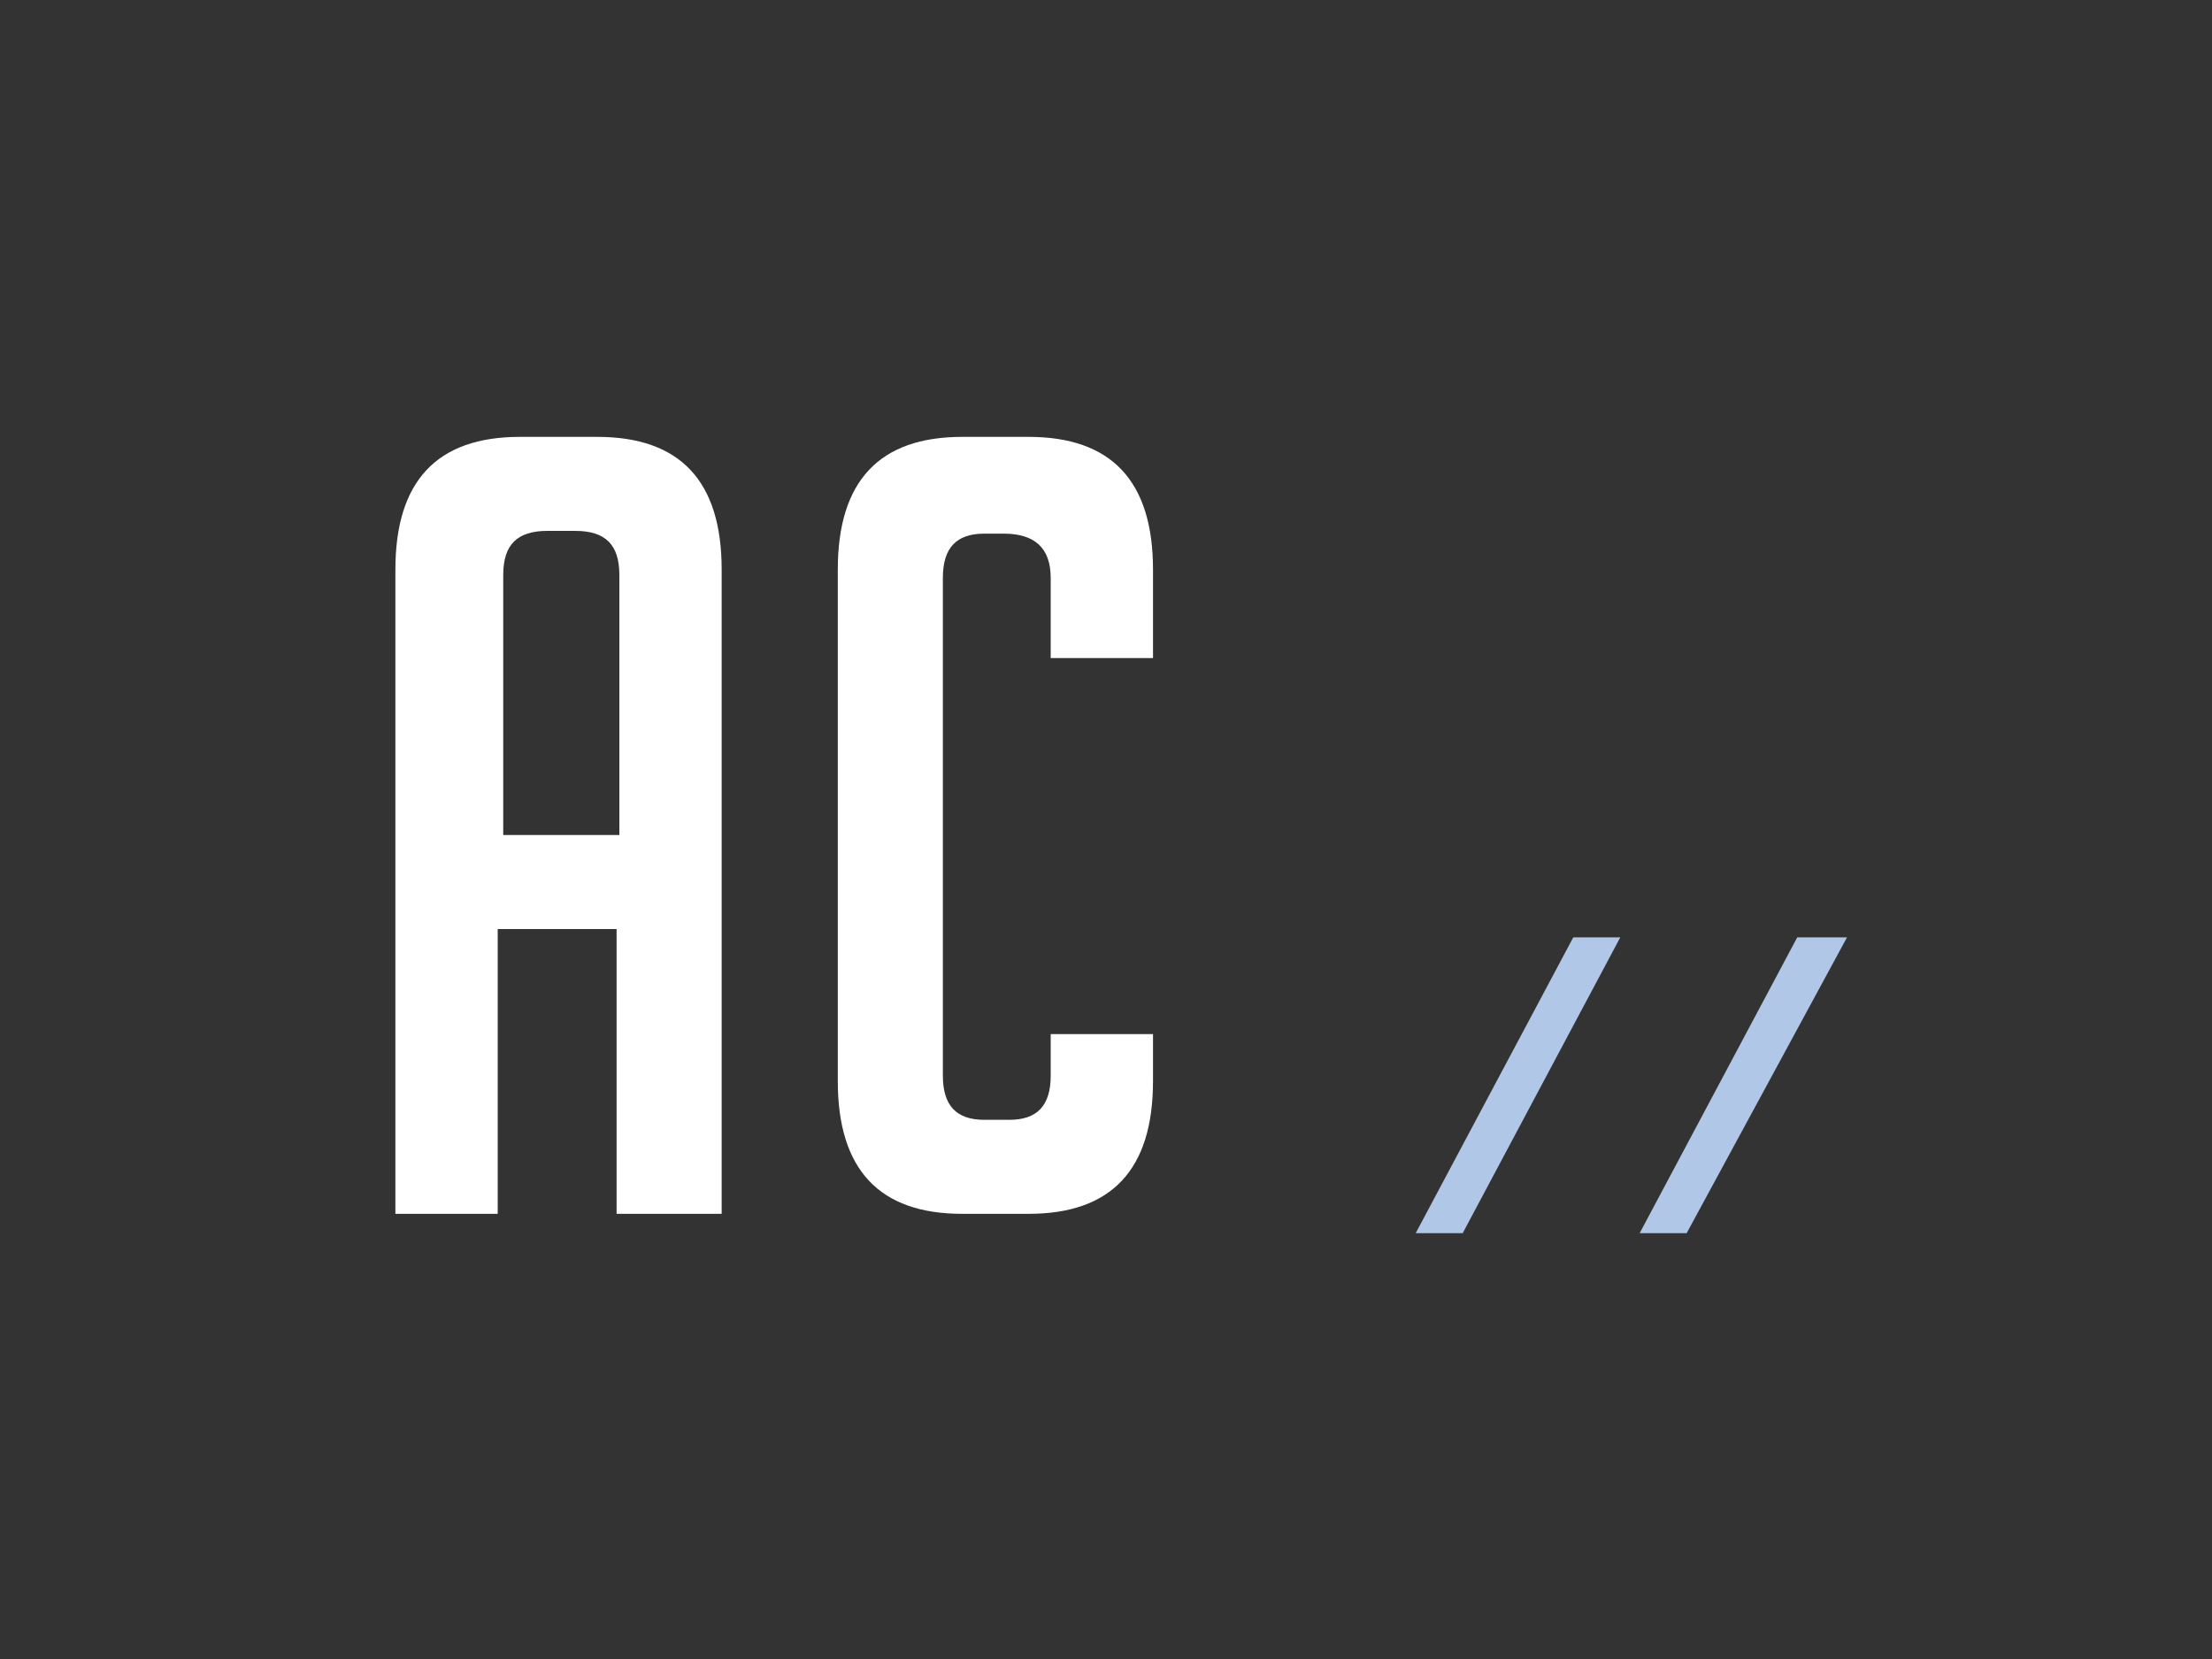 <?xml version="1.0" encoding="utf-8"?>
<!-- Generator: Adobe Illustrator 24.1.0, SVG Export Plug-In . SVG Version: 6.00 Build 0)  -->
<svg version="1.1" id="Layer_1" xmlns="http://www.w3.org/2000/svg" xmlns:xlink="http://www.w3.org/1999/xlink" x="0px" y="0px"
	 viewBox="0 0 80 60" style="enable-background:new 0 0 80 60;" xml:space="preserve">
<rect x="0" y="0" width="80" height="60" fill="#333333" stroke="none"/>
<style type="text/css">
	.st0{fill:#FFFFFF;}
	.st1{fill:#B0C7E8;}
</style>
<g>
	<path class="st0" d="M18.1,43.9h-3.8V20.6c0-3.2,1.5-4.8,4.5-4.8h2.8c3,0,4.5,1.6,4.5,4.8v23.3h-3.8V33.6h-4.3V43.9z M22.4,30.2
		v-9.4c0-1.1-0.5-1.6-1.6-1.6h-1c-1.1,0-1.6,0.5-1.6,1.6v9.4H22.4z"/>
	<path class="st0" d="M41.7,37.3v1.8c0,3.2-1.5,4.8-4.5,4.8h-2.4c-3,0-4.5-1.6-4.5-4.8V20.6c0-3.2,1.5-4.8,4.5-4.8h2.4
		c3,0,4.5,1.6,4.5,4.8v3.2H38v-2.9c0-1.1-0.6-1.6-1.7-1.6h-0.7c-1,0-1.5,0.5-1.5,1.6v18c0,1.1,0.5,1.6,1.5,1.6h0.9
		c1,0,1.5-0.5,1.5-1.6v-1.5H41.7z"/>
	<path class="st1" d="M58.6,33.9l-5.7,10.7h-1.7l5.7-10.7H58.6z"/>
	<path class="st1" d="M66.8,33.9L61,44.6h-1.7L65,33.9H66.8z"/>
</g>
</svg>
